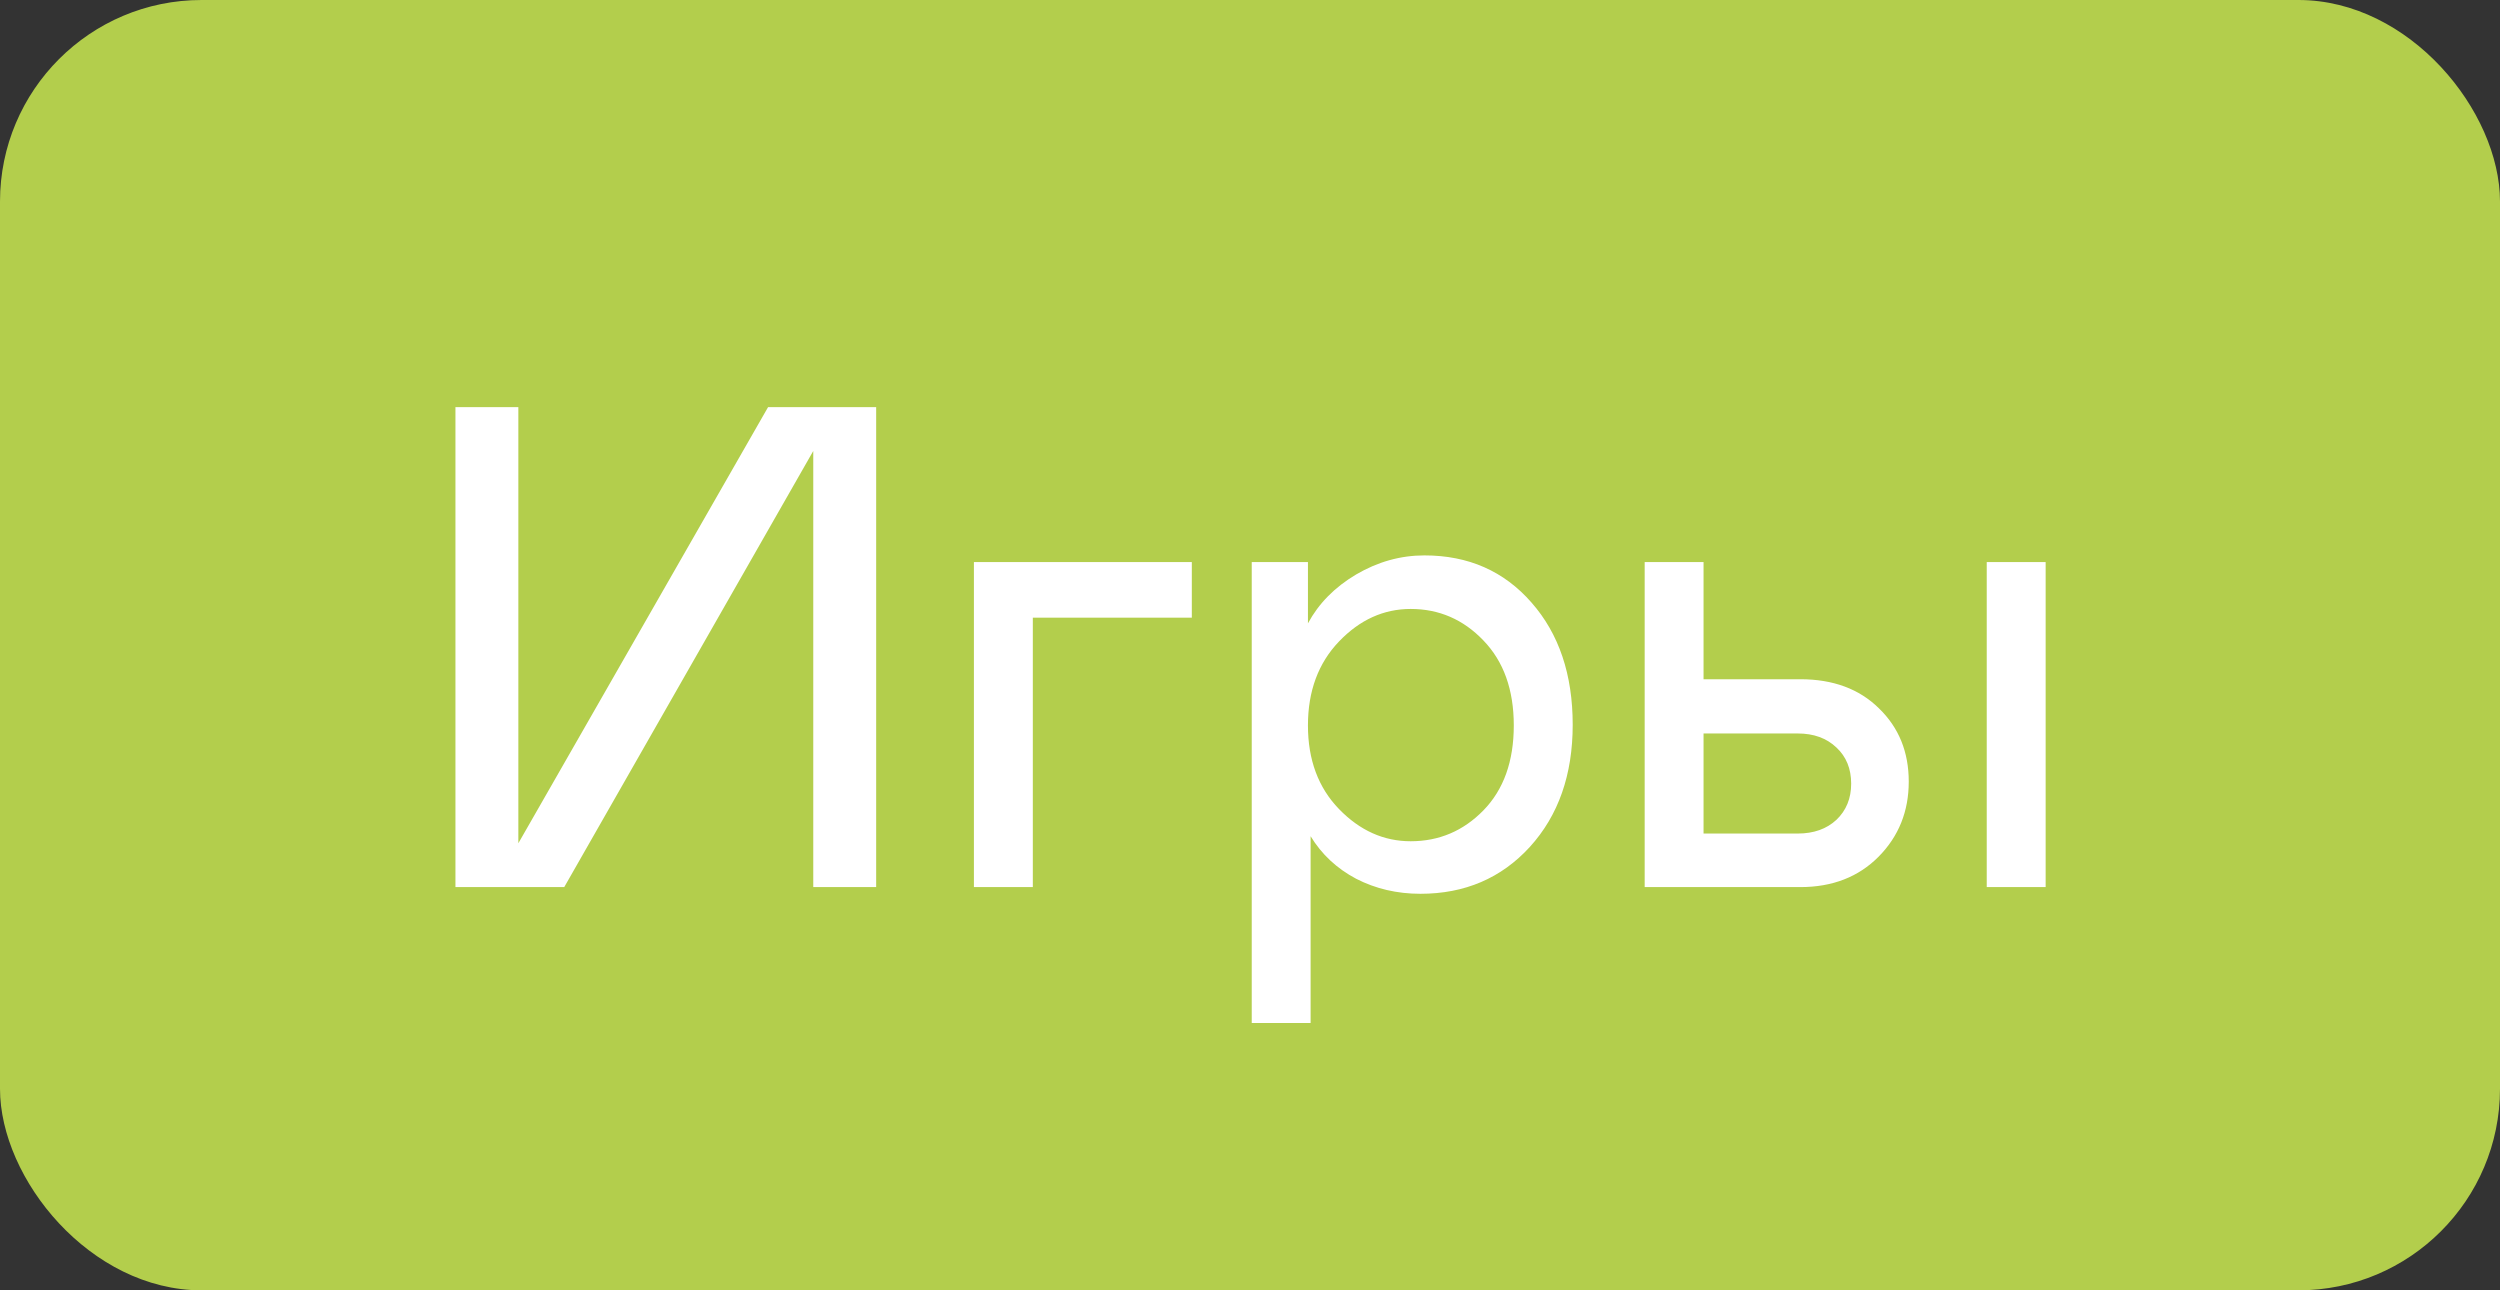 <?xml version="1.0" encoding="UTF-8"?> <svg xmlns="http://www.w3.org/2000/svg" width="62" height="32" viewBox="0 0 62 32" fill="none"><rect x="0" y="0" width="62" height="32" fill="#333333" stroke="none"/><rect width="62" height="32" rx="5" fill="#B3CE4C"></rect><path d="M20.169 11.184L13.993 22H11.295V10.097H12.855V20.913L19.048 10.097H21.729V22H20.169V11.184ZM24.153 22V13.94H29.557V15.318H25.614V22H24.153ZM31.043 13.94H32.437V15.459C32.703 14.966 33.101 14.562 33.632 14.247C34.169 13.932 34.734 13.774 35.326 13.774C36.416 13.774 37.301 14.164 37.982 14.944C38.663 15.719 39.003 16.729 39.003 17.974C39.003 19.214 38.649 20.224 37.94 21.004C37.232 21.779 36.327 22.166 35.226 22.166C34.645 22.166 34.114 22.041 33.632 21.793C33.151 21.538 32.775 21.186 32.503 20.738V25.37H31.043V13.94ZM34.985 20.863C35.688 20.863 36.289 20.608 36.787 20.099C37.29 19.584 37.542 18.882 37.542 17.991C37.542 17.105 37.29 16.402 36.787 15.882C36.289 15.362 35.688 15.102 34.985 15.102C34.316 15.102 33.724 15.37 33.209 15.907C32.694 16.444 32.437 17.139 32.437 17.991C32.437 18.843 32.694 19.535 33.209 20.066C33.724 20.597 34.316 20.863 34.985 20.863ZM40.788 22V13.94H42.248V16.845H44.648C45.461 16.845 46.111 17.086 46.598 17.567C47.091 18.043 47.337 18.649 47.337 19.385C47.337 20.121 47.088 20.741 46.59 21.245C46.092 21.748 45.444 22 44.648 22H40.788ZM42.248 20.672H44.581C44.98 20.672 45.3 20.558 45.544 20.331C45.787 20.099 45.909 19.8 45.909 19.435C45.909 19.064 45.787 18.765 45.544 18.539C45.3 18.306 44.98 18.19 44.581 18.19H42.248V20.672ZM49.271 13.94H50.732V22H49.271V13.94Z" fill="white"></path></svg> 